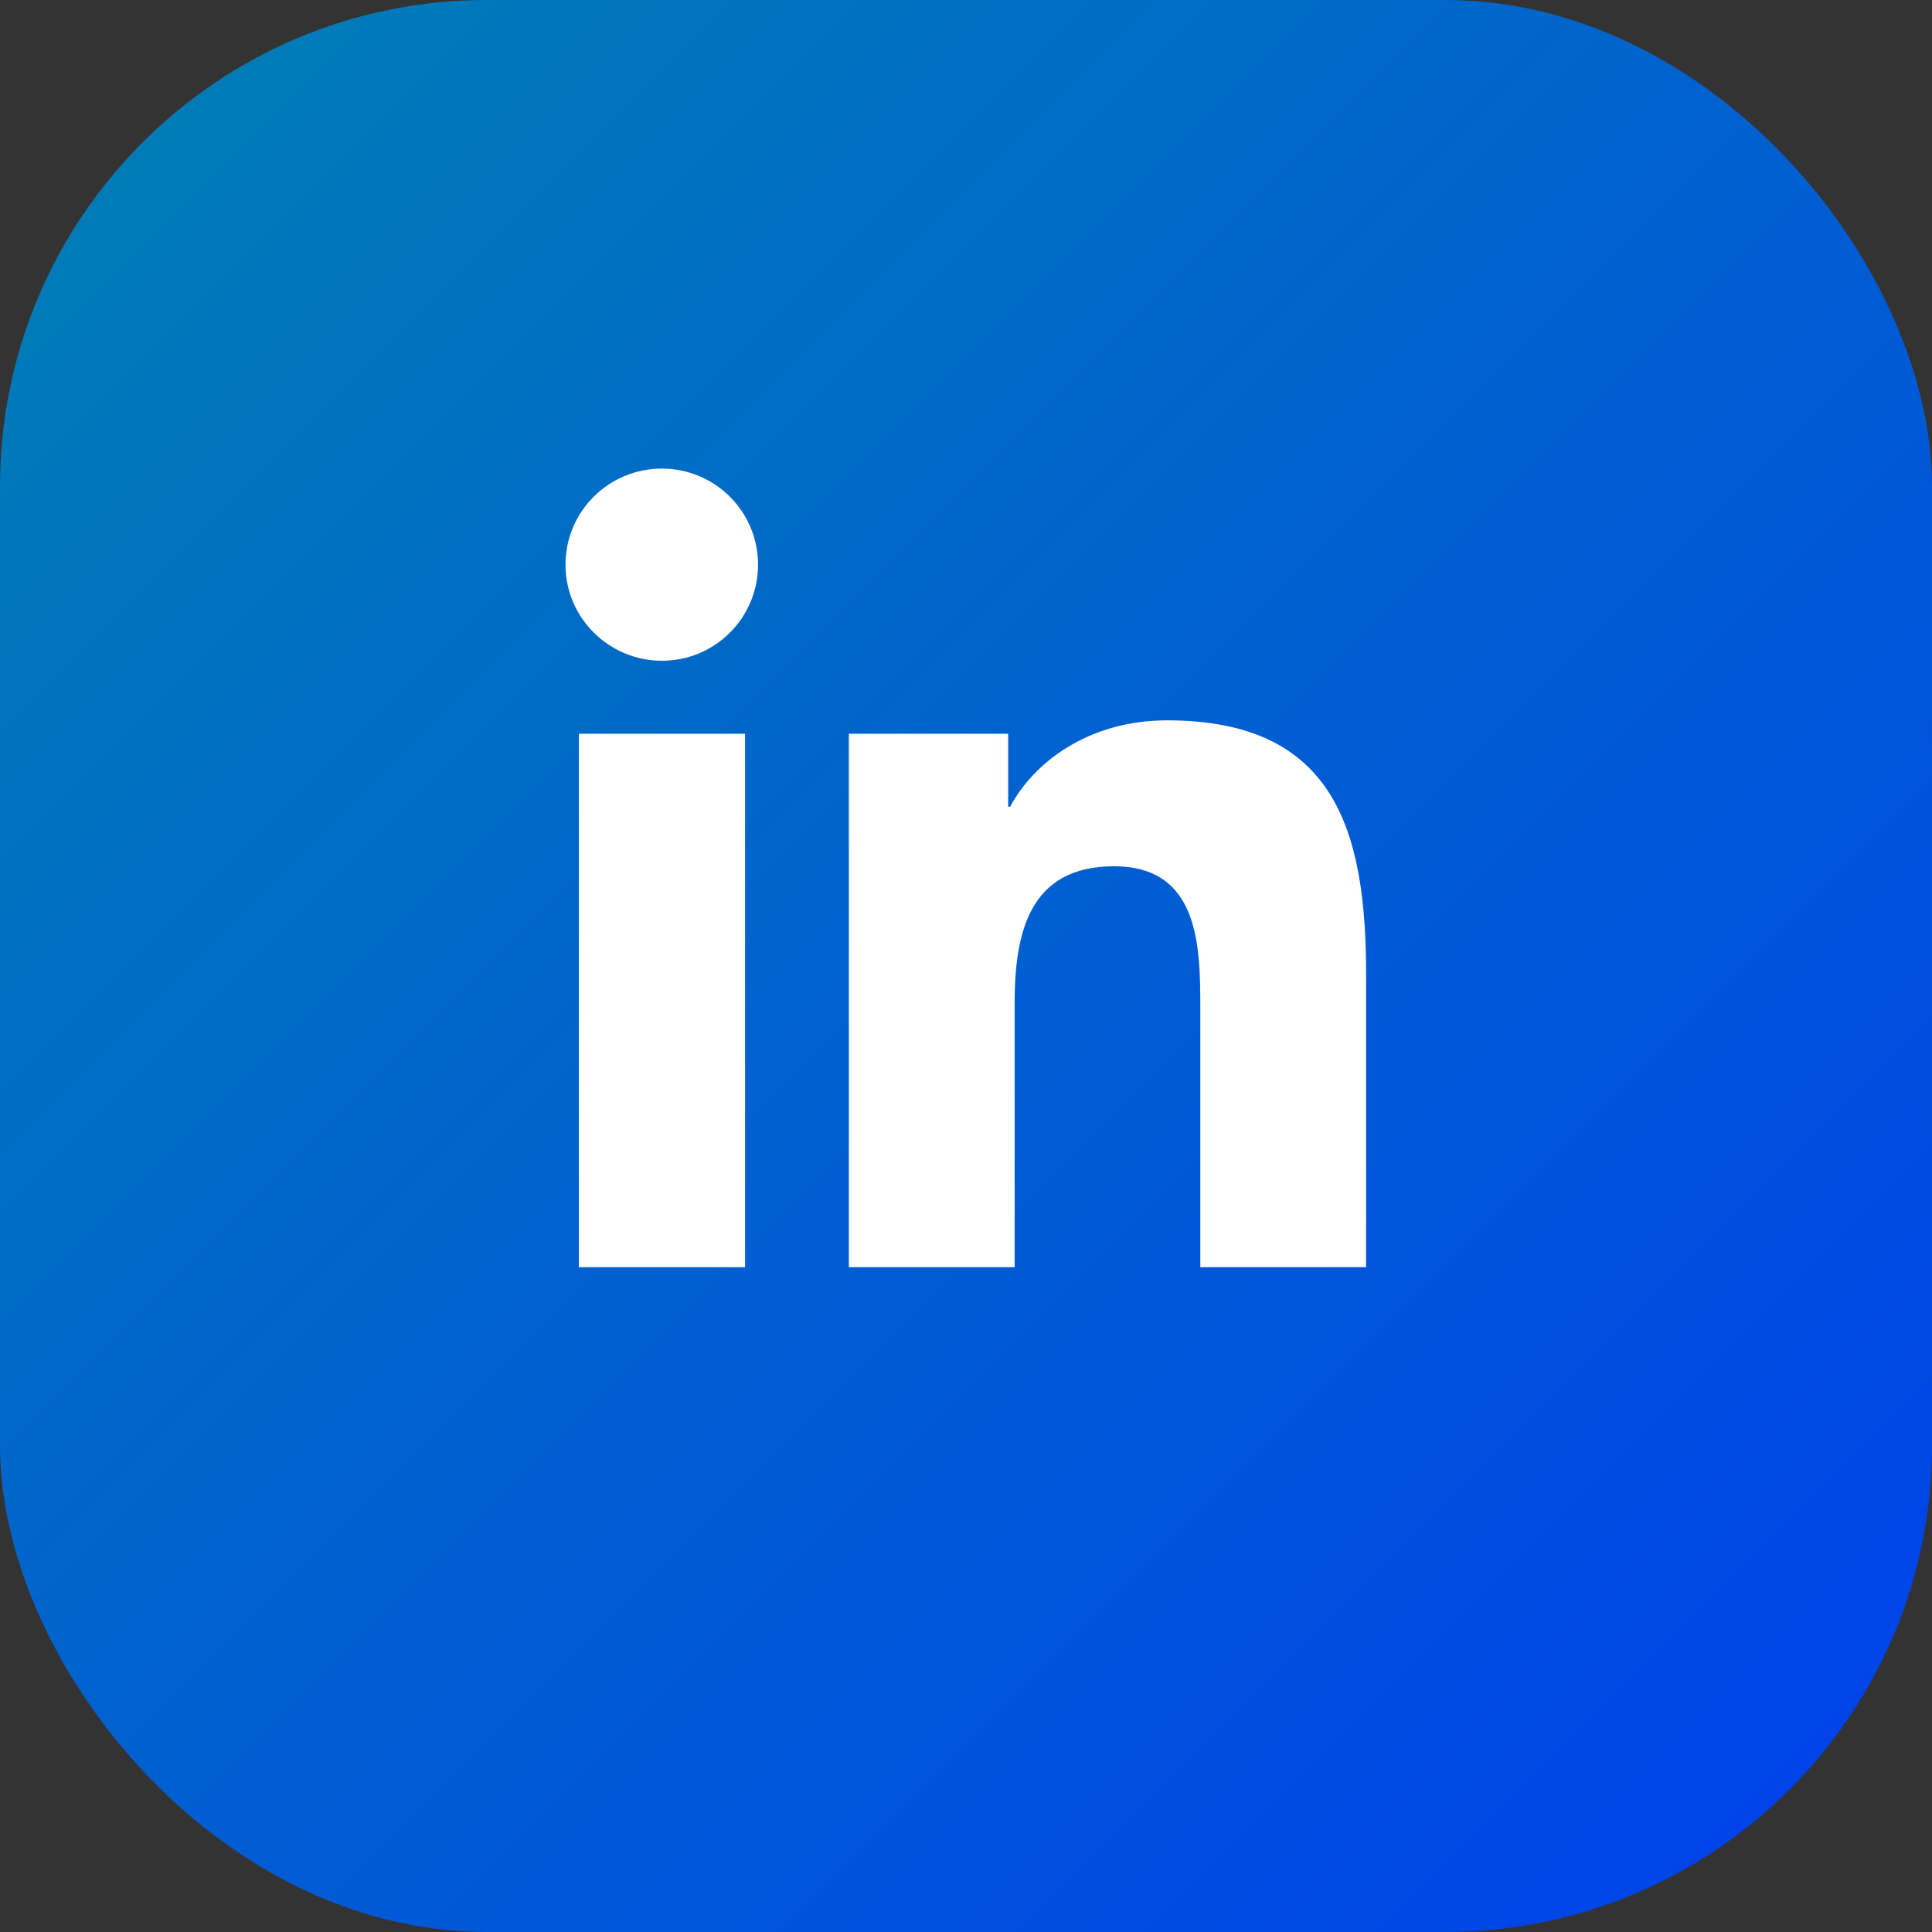 <?xml version="1.0" encoding="UTF-8"?>
<svg id="Layer_2" data-name="Layer 2" xmlns="http://www.w3.org/2000/svg" xmlns:xlink="http://www.w3.org/1999/xlink" viewBox="0 0 47.66 47.66">
  <rect x="0" y="0" width="47.66" height="47.66" fill="#333333" stroke="none"/>
  <defs>
    <style>
      .cls-1 {
        fill: #fff;
      }

      .cls-2 {
        fill: url(#Degradado_sin_nombre_10);
      }
    </style>
    <linearGradient id="Degradado_sin_nombre_10" data-name="Degradado sin nombre 10" x1="3.51" y1="3.51" x2="44.15" y2="44.15" gradientUnits="userSpaceOnUse">
      <stop offset="0" stop-color="#007bb8"/>
      <stop offset="1" stop-color="#0044e9"/>
    </linearGradient>
  </defs>
  <g id="ELEMENTS">
    <g>
      <rect class="cls-2" width="47.66" height="47.66" rx="12" ry="12"/>
      <g>
        <path class="cls-1" d="M14.28,18.1h4.1v13.16h-4.1v-13.16ZM16.33,11.56c1.31,0,2.37,1.06,2.37,2.37s-1.06,2.37-2.37,2.37-2.38-1.06-2.38-2.37,1.06-2.37,2.38-2.37"/>
        <path class="cls-1" d="M20.95,18.1h3.92v1.8h.05c.55-1.04,1.88-2.13,3.87-2.13,4.14,0,4.91,2.72,4.91,6.27v7.22h-4.09v-6.4c0-1.53-.03-3.49-2.13-3.49s-2.45,1.66-2.45,3.38v6.51h-4.09v-13.16Z"/>
      </g>
    </g>
  </g>
</svg>
